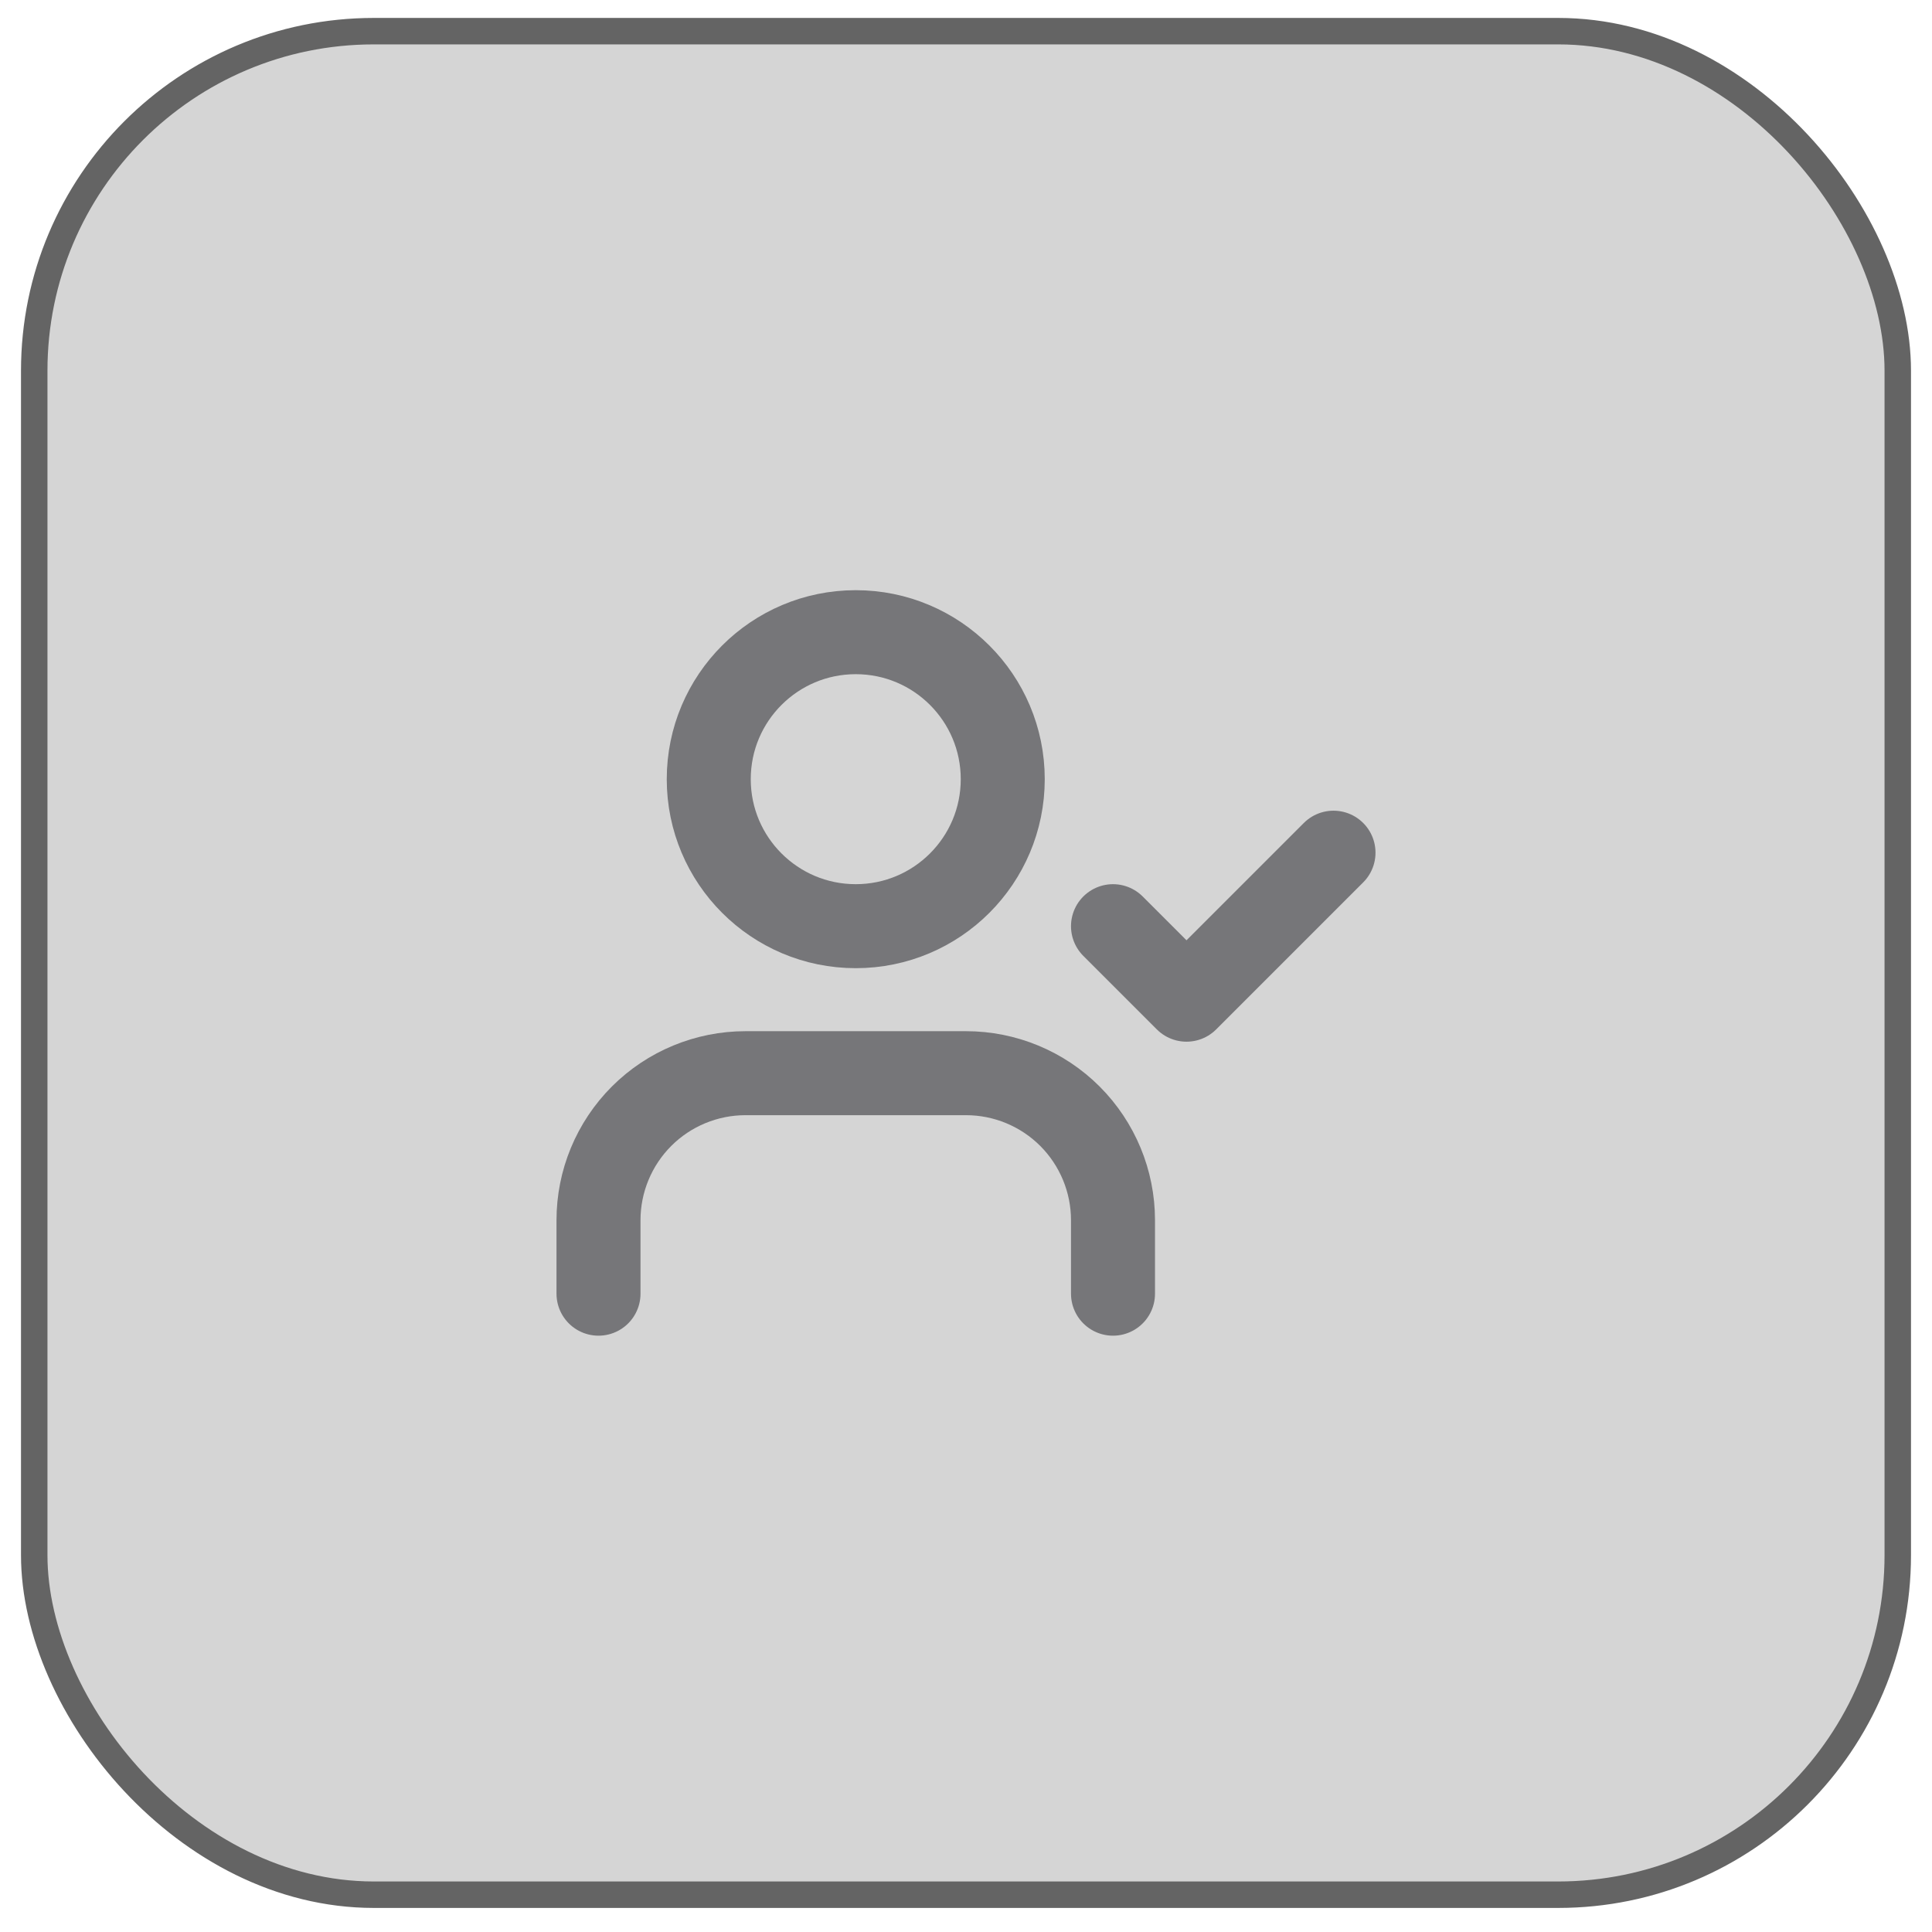 <svg width="46" height="46" viewBox="0 0 46 46" fill="none" xmlns="http://www.w3.org/2000/svg">
<rect x="0.815" y="0.742" width="44.37" height="44.37" rx="8.085" fill="#303030" fill-opacity="0.2"/>
<rect x="0.815" y="0.742" width="44.37" height="44.37" rx="8.085" stroke="#646464" stroke-width="0.63"/>
<path d="M26.5 30.802V29.052C26.5 28.124 26.131 27.234 25.475 26.577C24.819 25.921 23.928 25.552 23 25.552H17.75C16.822 25.552 15.931 25.921 15.275 26.577C14.619 27.234 14.25 28.124 14.25 29.052V30.802" stroke="#767679" stroke-width="2" stroke-linecap="round" stroke-linejoin="round"/>
<path d="M20.375 22.052C22.308 22.052 23.875 20.485 23.875 18.552C23.875 16.619 22.308 15.052 20.375 15.052C18.442 15.052 16.875 16.619 16.875 18.552C16.875 20.485 18.442 22.052 20.375 22.052Z" stroke="#767679" stroke-width="2" stroke-linecap="round" stroke-linejoin="round"/>
<path d="M26.5 22.052L28.25 23.802L31.75 20.302" stroke="#767679" stroke-width="2" stroke-linecap="round" stroke-linejoin="round"/>
</svg>
